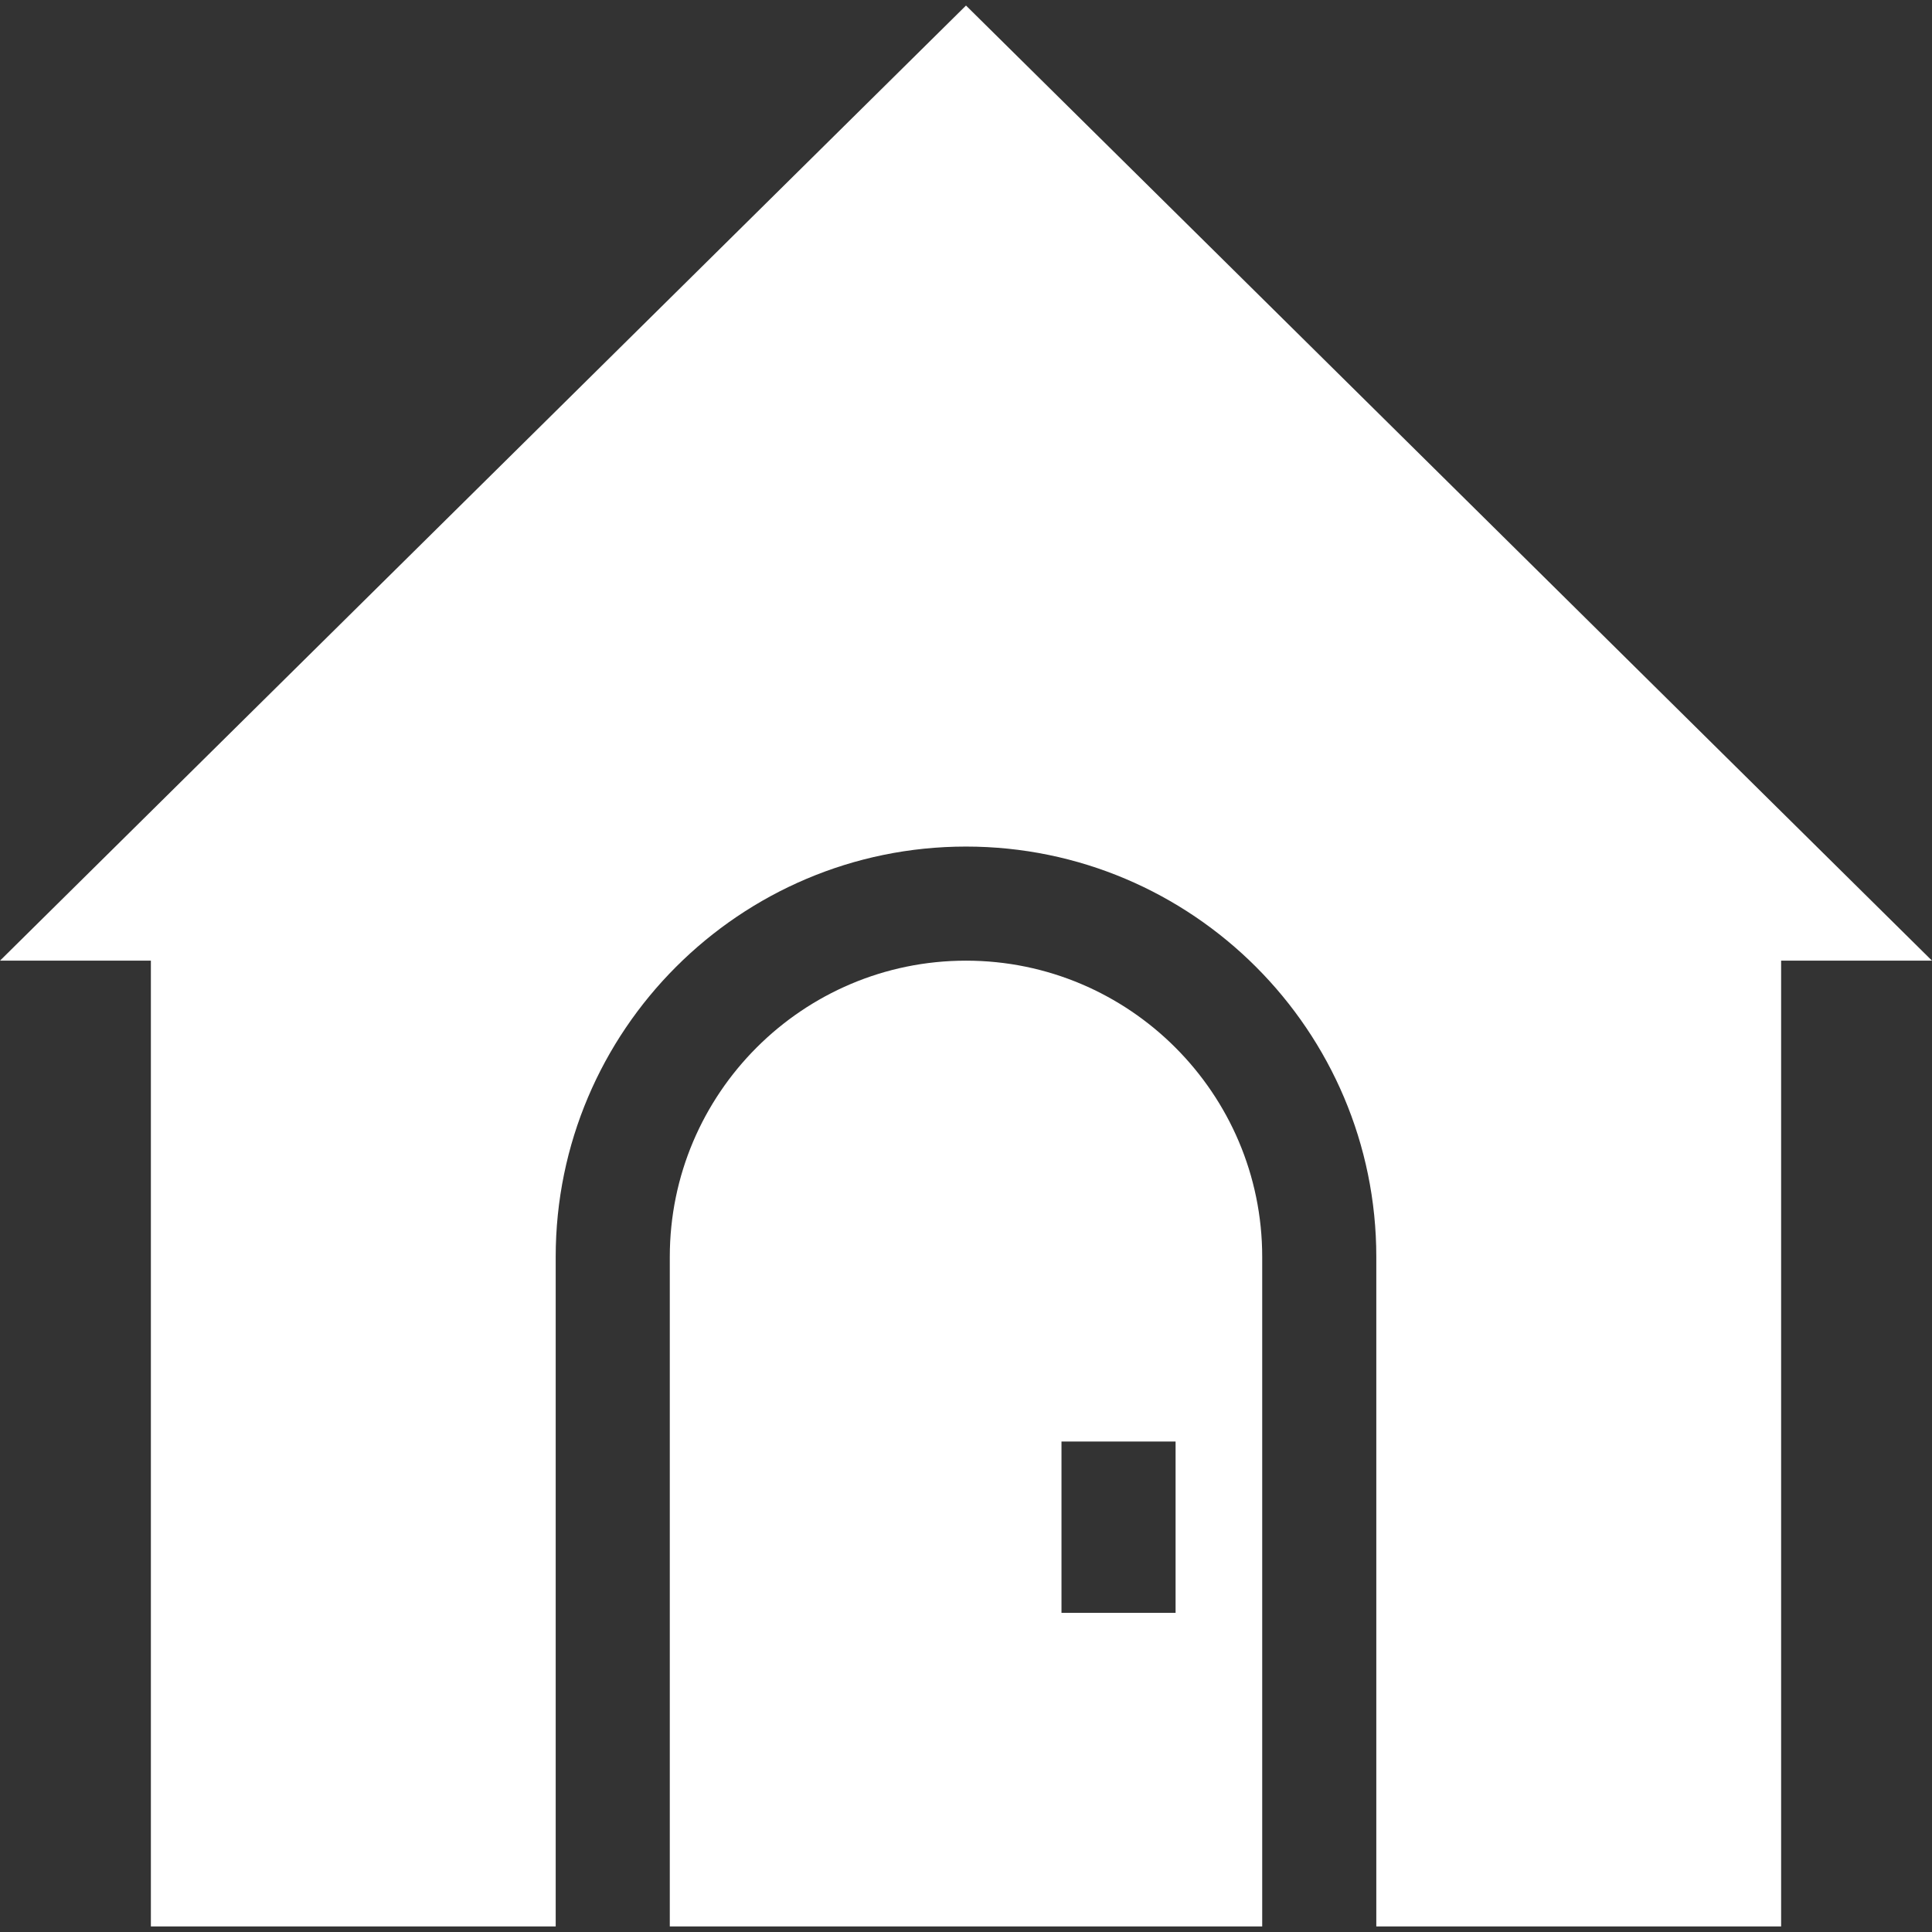 <!DOCTYPE svg PUBLIC "-//W3C//DTD SVG 1.1//EN" "http://www.w3.org/Graphics/SVG/1.1/DTD/svg11.dtd">
<!-- Uploaded to: SVG Repo, www.svgrepo.com, Transformed by: SVG Repo Mixer Tools -->
<svg fill="#ffffff" height="800px" width="800px" version="1.1" id="Layer_1" xmlns="http://www.w3.org/2000/svg" xmlns:xlink="http://www.w3.org/1999/xlink" viewBox="0 0 512 512" xml:space="preserve">
<rect x="0" y="0" width="512" height="512" fill="#333333" stroke="none"/>
<g id="SVGRepo_bgCarrier" stroke-width="0"/>
<g id="SVGRepo_tracerCarrier" stroke-linecap="round" stroke-linejoin="round"/>
<g id="SVGRepo_iconCarrier"> <g> <g> <path d="M256,1.468L0,254.586h39.984v255.946h107.281V333.085c0-59.956,48.779-108.736,108.735-108.736 s108.735,48.779,108.735,108.736v177.447h107.281V254.586H512L256,1.468z"/> </g> </g> <g> <g> <path d="M256,254.586c-43.284,0-78.498,35.214-78.498,78.499v177.447h156.995V333.085 C334.498,289.802,299.284,254.586,256,254.586z M311.541,427.411h-30.237v-45.39h30.237V427.411z"/> </g> </g> </g>
</svg>